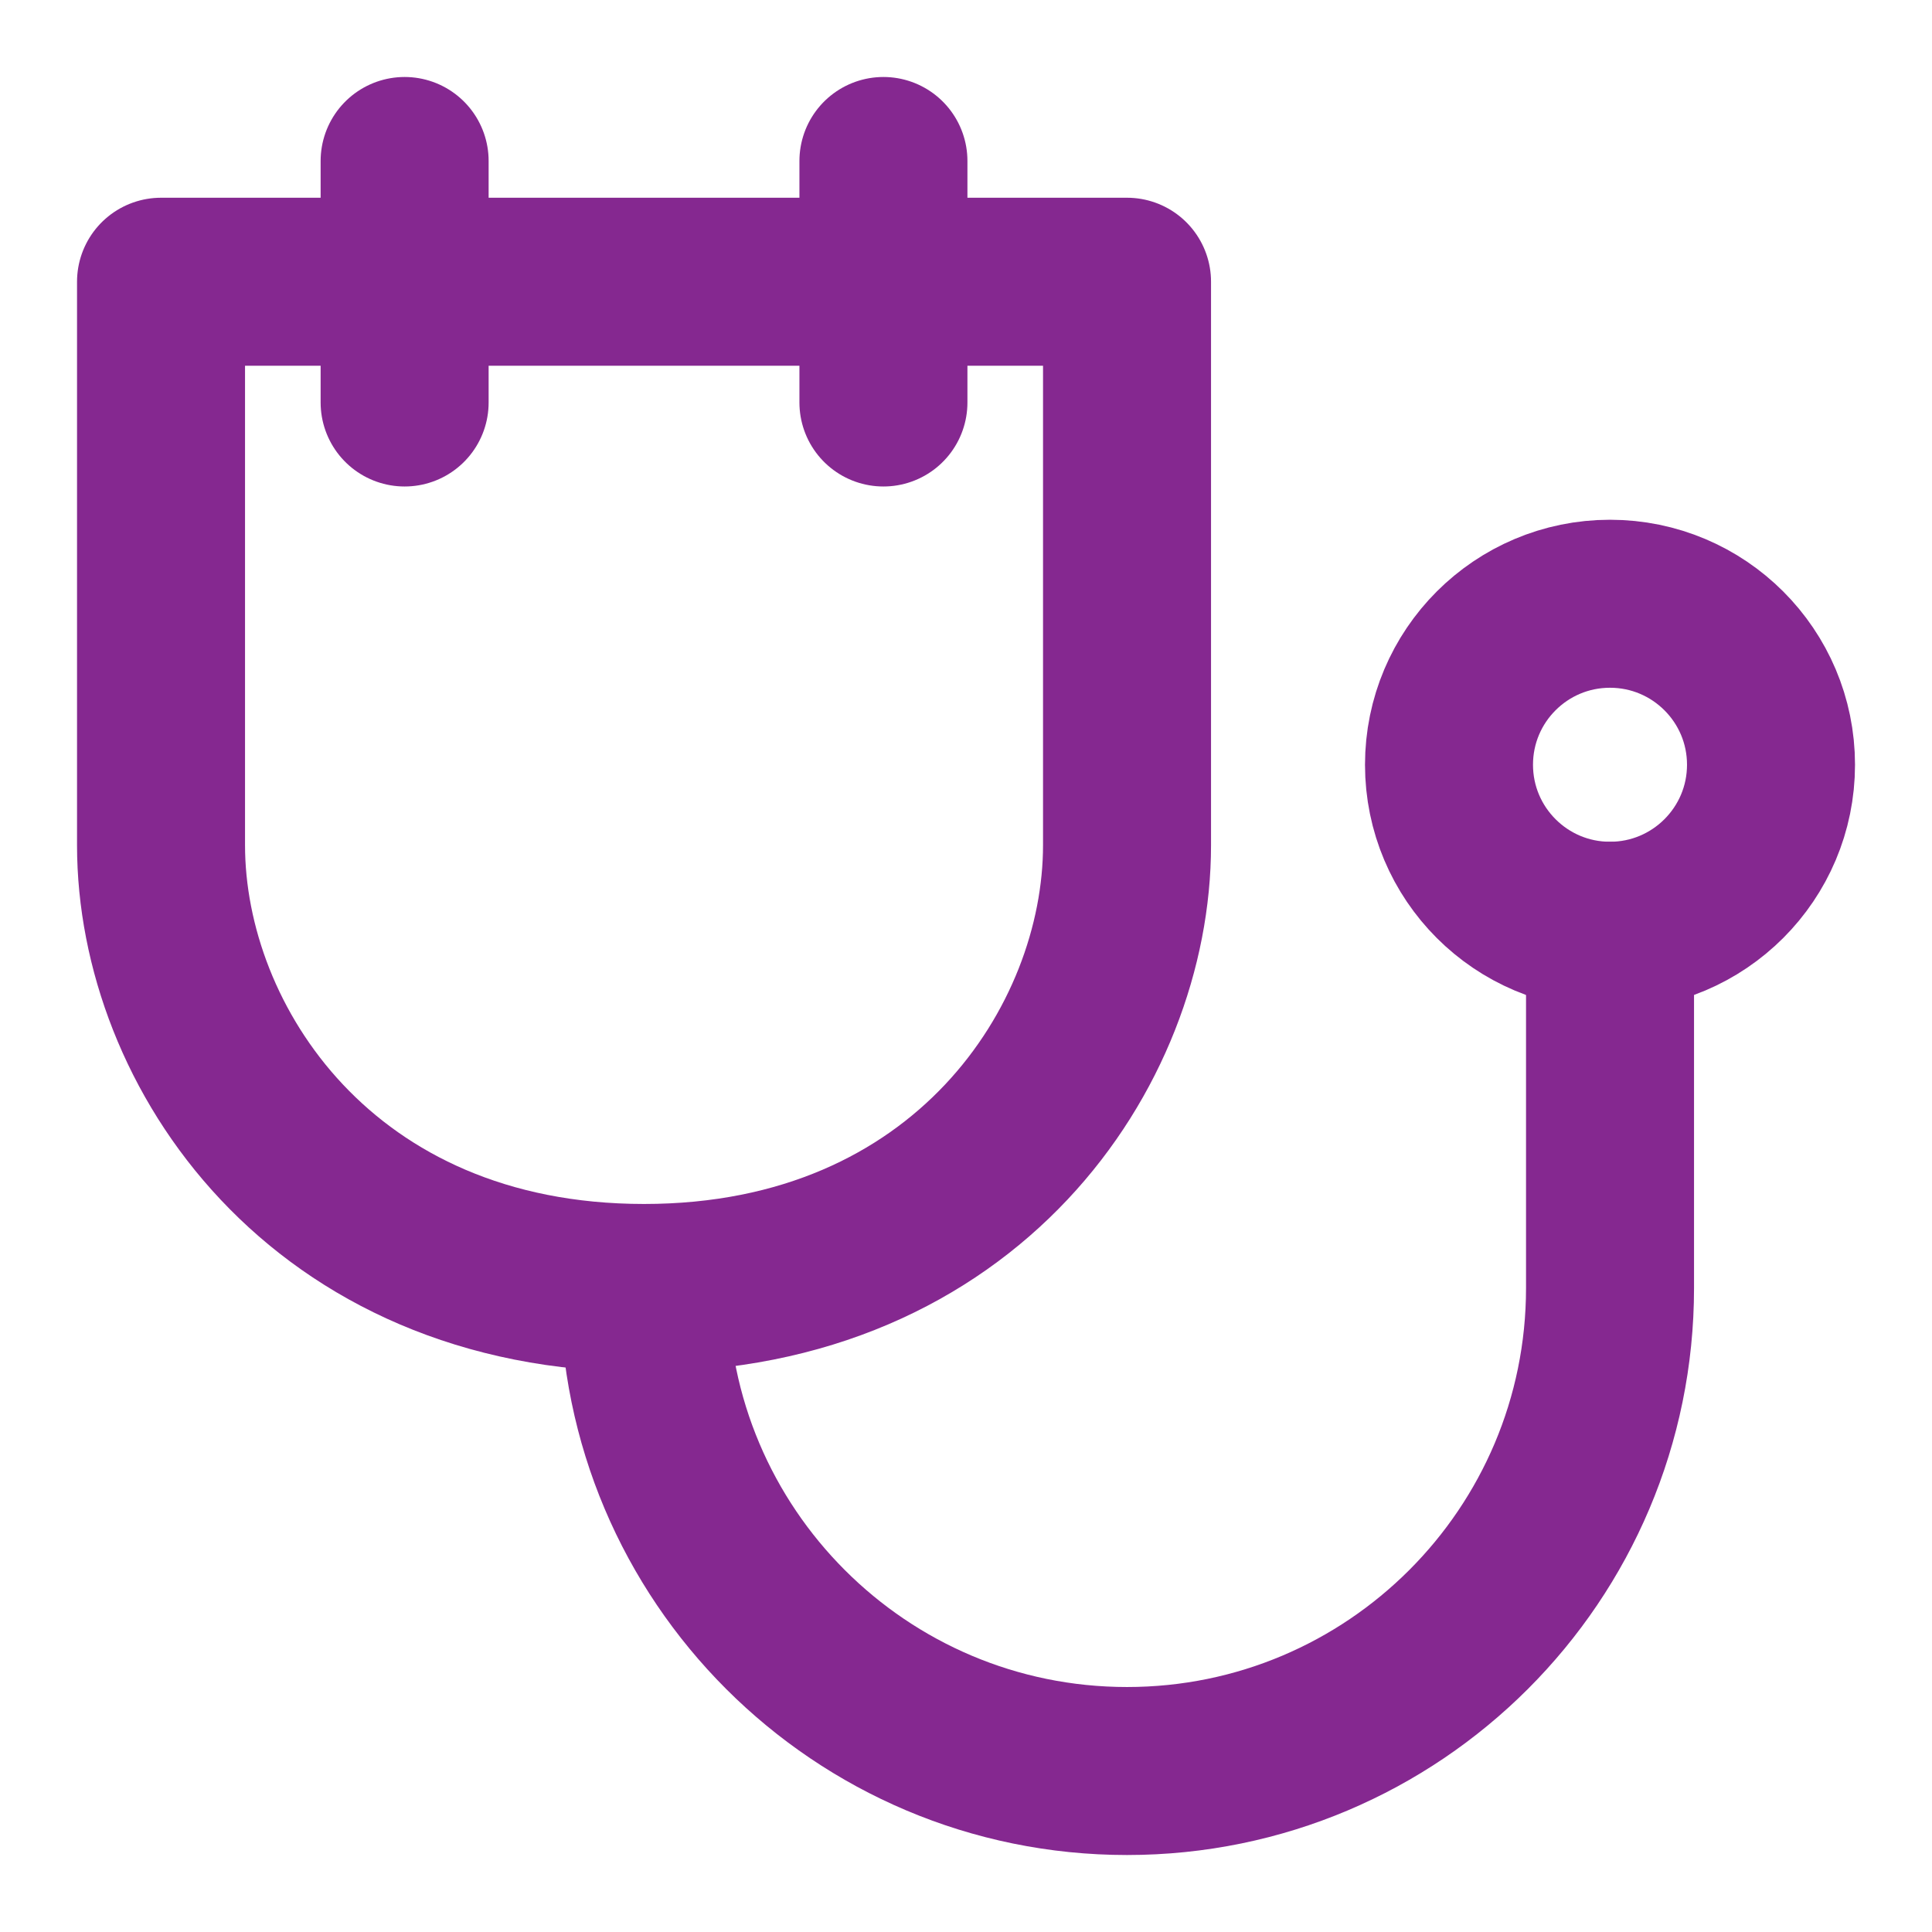 <svg width="46" height="46" viewBox="0 0 46 46" fill="none" xmlns="http://www.w3.org/2000/svg">
<path d="M21.034 3.833V9.583M9.634 6.708H3.834C3.834 6.708 3.834 15.333 3.834 20.125C3.834 24.916 7.667 30.666 15.334 30.666C23.001 30.666 26.834 24.916 26.834 20.125C26.834 15.333 26.834 6.708 26.834 6.708H21.034H9.634ZM9.634 3.833V9.583V3.833Z" stroke="#852890" stroke-width="4" stroke-linecap="round" stroke-linejoin="round"/>
<path d="M38.333 22.042C40.45 22.042 42.167 20.325 42.167 18.208C42.167 16.091 40.45 14.375 38.333 14.375C36.216 14.375 34.5 16.091 34.5 18.208C34.5 20.325 36.216 22.042 38.333 22.042Z" stroke="#852890" stroke-width="4" stroke-linecap="round" stroke-linejoin="round"/>
<path d="M15.334 30.667C15.334 37.018 20.483 42.167 26.834 42.167C33.185 42.167 38.334 37.018 38.334 30.667V22.042" stroke="#852890" stroke-width="4" stroke-linecap="round" stroke-linejoin="round"/>
</svg>
